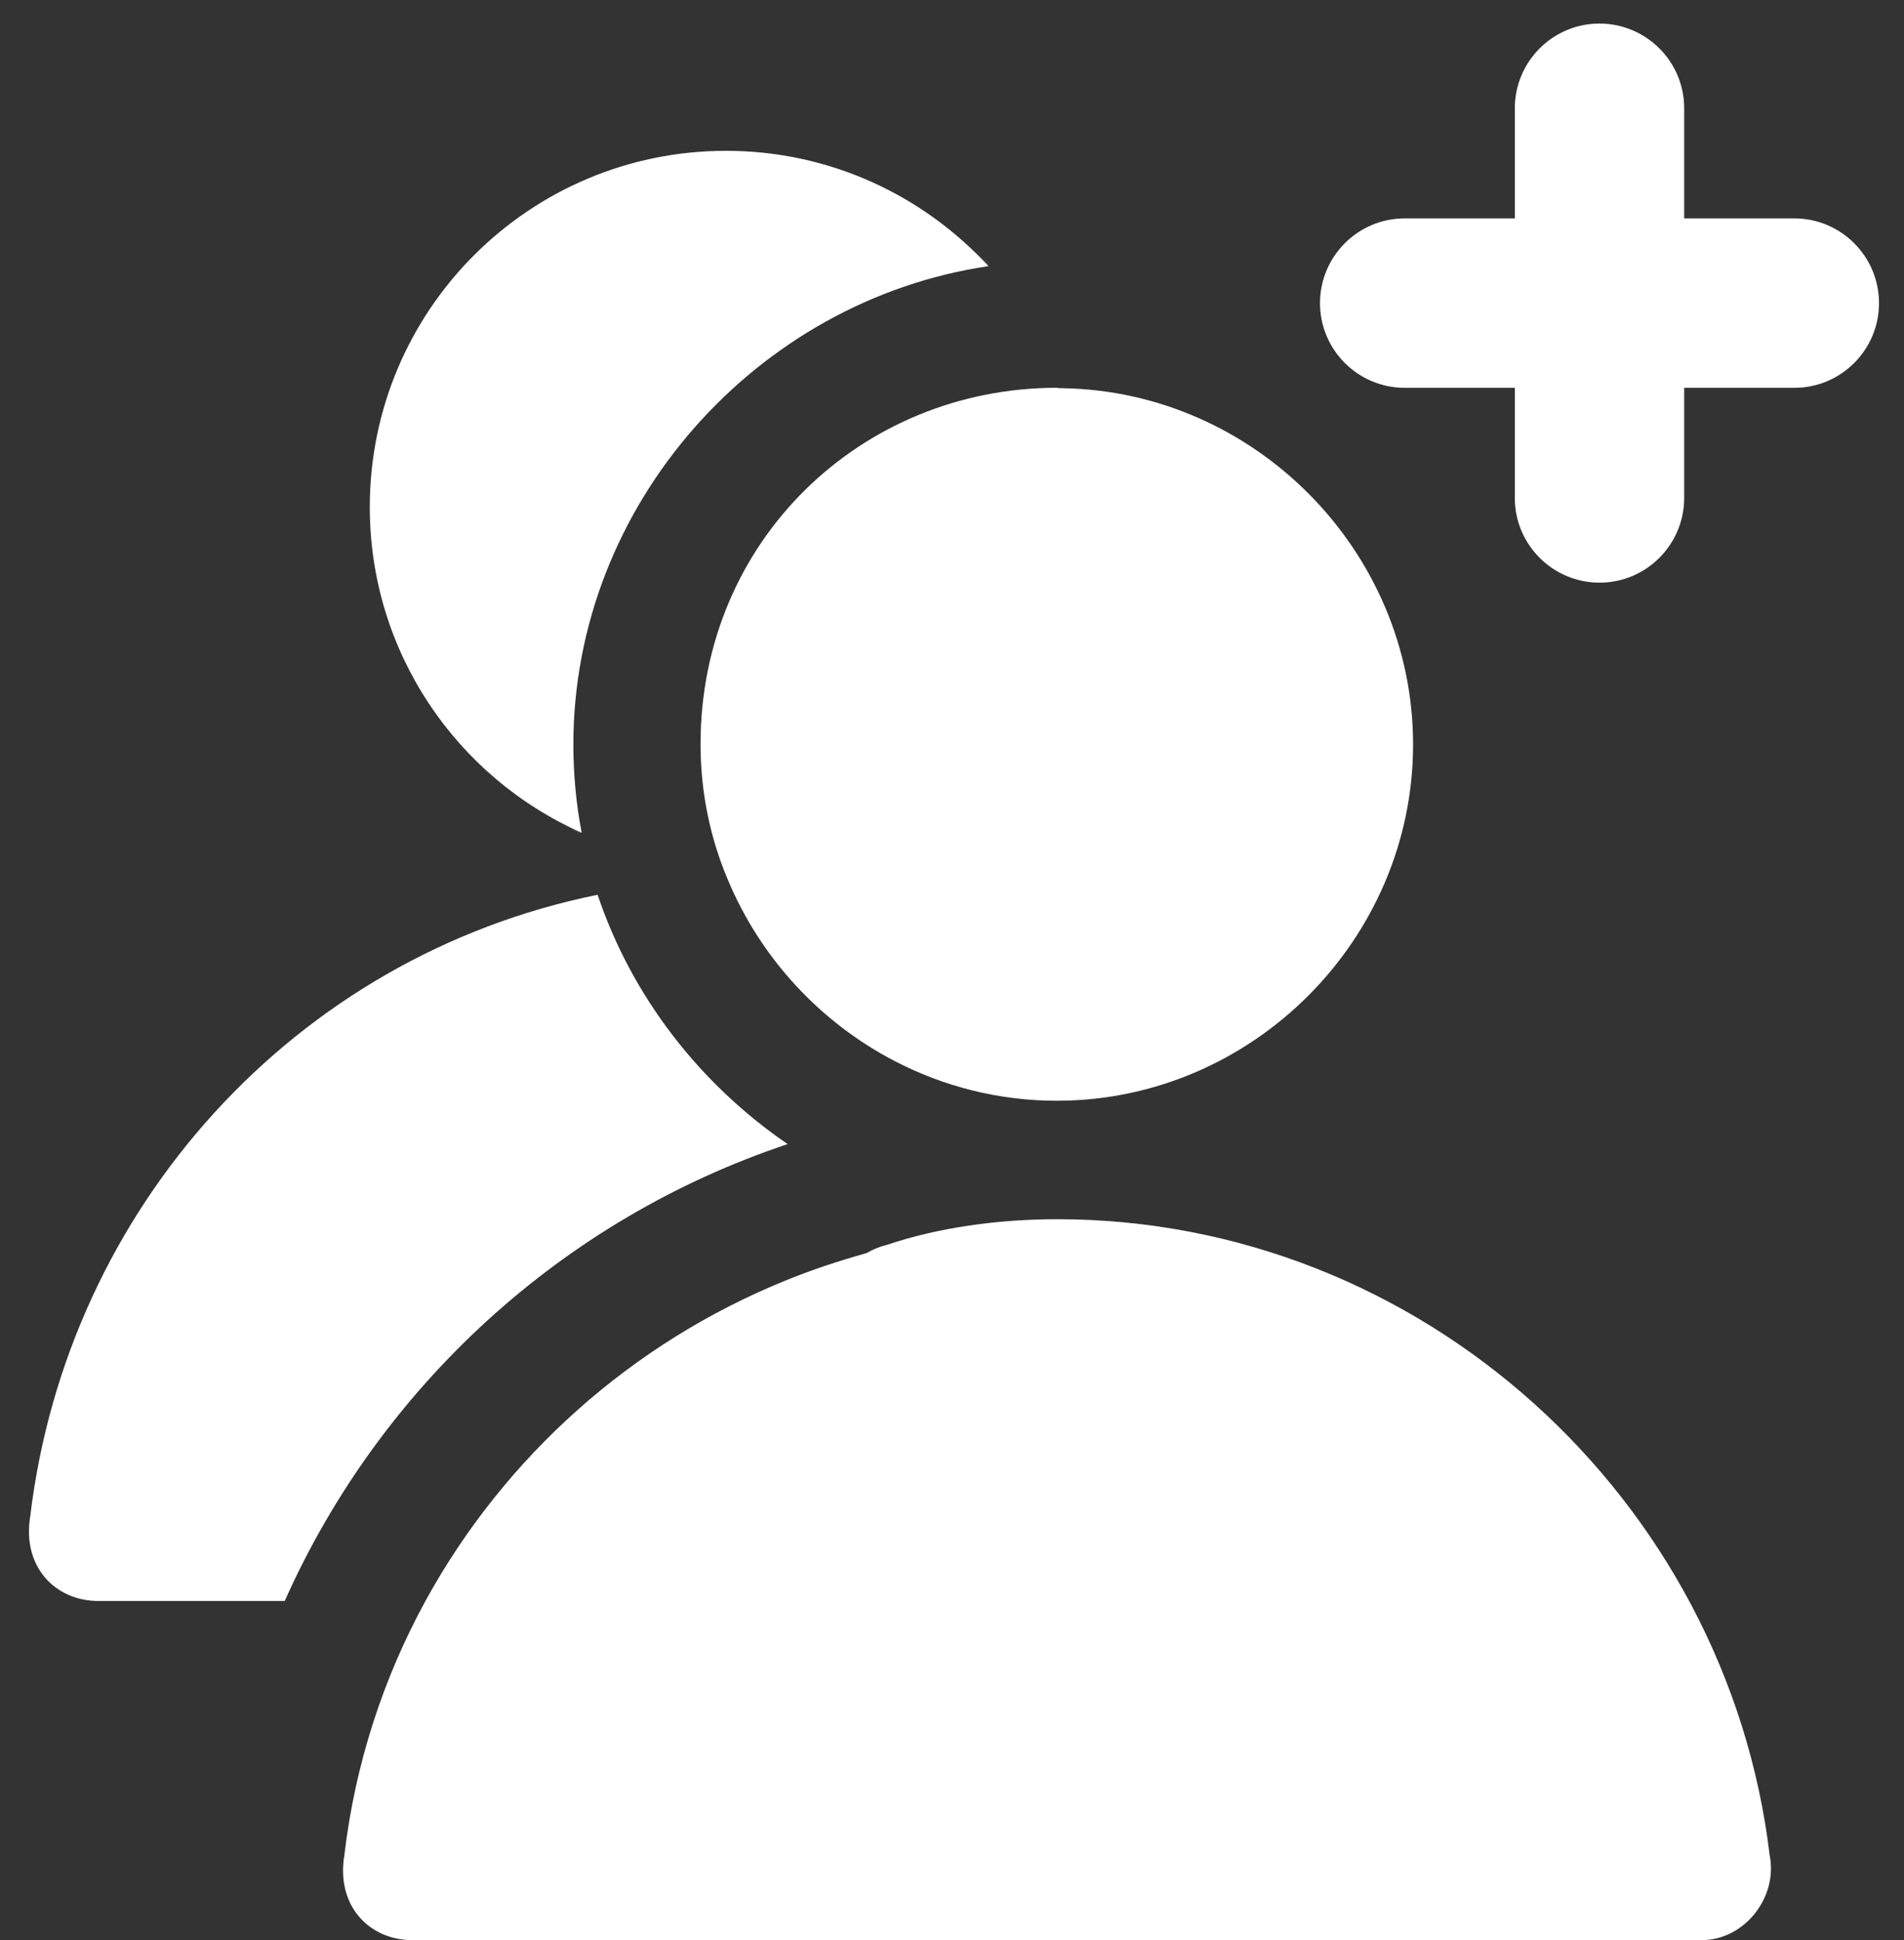<svg width="53" height="54" viewBox="0 0 53 54" fill="none" xmlns="http://www.w3.org/2000/svg">
<rect x="0" y="0" width="53" height="54" fill="#333333" stroke="none"/>
<path d="M46.881 3.014C46.881 1.708 45.819 0.656 44.524 0.656C43.218 0.656 42.167 1.719 42.167 3.014V6.079H39.101C37.795 6.079 36.744 7.142 36.744 8.437C36.744 9.743 37.806 10.794 39.101 10.794H42.167V13.86C42.167 15.165 43.229 16.217 44.524 16.217C45.83 16.217 46.881 15.154 46.881 13.86V10.794H49.947C51.253 10.794 52.304 9.732 52.304 8.437C52.304 7.131 51.242 6.079 49.947 6.079H46.881V3.014Z" fill="white"/>
<path d="M42.167 6.579H42.667V6.079V3.014C42.667 1.994 43.496 1.156 44.524 1.156C45.544 1.156 46.381 1.986 46.381 3.014V6.079V6.579H46.881H49.947C50.967 6.579 51.804 7.408 51.804 8.437C51.804 9.457 50.975 10.294 49.947 10.294H46.881H46.381V10.794V13.86C46.381 14.88 45.552 15.717 44.524 15.717C43.504 15.717 42.667 14.888 42.667 13.86V10.794V10.294H42.167H39.101C38.081 10.294 37.244 9.465 37.244 8.437C37.244 7.416 38.073 6.579 39.101 6.579H42.167Z" stroke="white" stroke-opacity="0.1"/>
<path d="M29.561 10.805C34.929 10.883 39.334 15.342 39.334 20.721C39.334 26.155 34.851 30.637 29.418 30.637C27.802 30.637 26.263 30.239 24.902 29.531C22.832 28.457 21.172 26.664 20.265 24.495C20.199 24.34 20.132 24.174 20.077 24.019C19.701 22.979 19.501 21.872 19.501 20.71C19.501 15.044 23.983 10.794 29.418 10.794C29.462 10.805 29.506 10.805 29.561 10.805Z" fill="white"/>
<path d="M25.133 29.087L25.132 29.087C23.166 28.067 21.588 26.363 20.726 24.302L20.726 24.302L20.724 24.298C20.661 24.15 20.599 23.994 20.548 23.851L20.547 23.849C20.19 22.863 20.001 21.814 20.001 20.71C20.001 15.343 24.227 11.318 29.372 11.294C29.449 11.306 29.515 11.305 29.551 11.305C29.554 11.305 29.556 11.305 29.558 11.305C34.651 11.381 38.834 15.617 38.834 20.721C38.834 25.879 34.575 30.137 29.418 30.137C27.885 30.137 26.425 29.759 25.133 29.087Z" stroke="white" stroke-opacity="0.1"/>
<path d="M16.192 23.178C12.717 21.64 10.294 18.154 10.294 14.114C10.294 8.636 14.732 4.198 20.21 4.198C23.098 4.198 25.699 5.438 27.514 7.408C21.062 8.359 15.96 14.048 15.96 20.721C15.96 21.551 16.037 22.381 16.192 23.178Z" fill="white"/>
<path d="M15.55 22.295C12.709 20.675 10.794 17.613 10.794 14.114C10.794 8.912 15.008 4.698 20.21 4.698C22.616 4.698 24.812 5.604 26.48 7.09C20.25 8.473 15.46 14.129 15.46 20.721C15.46 21.248 15.49 21.775 15.55 22.295Z" stroke="white" stroke-opacity="0.1"/>
<path d="M7.925 44.56C10.603 38.562 15.683 33.925 21.925 31.844C19.479 30.173 17.587 27.738 16.635 24.905C8.213 26.609 1.871 33.615 0.842 42.203C0.61 43.619 1.55 44.56 2.735 44.56H7.925Z" fill="white"/>
<path d="M1.336 42.284L1.337 42.273L1.339 42.262C2.325 34.028 8.316 27.292 16.31 25.486C17.226 27.942 18.828 30.086 20.869 31.689C15.006 33.908 10.238 38.367 7.603 44.06H2.735C2.276 44.06 1.888 43.879 1.636 43.587C1.389 43.298 1.241 42.862 1.336 42.284Z" stroke="white" stroke-opacity="0.1"/>
<path d="M21.87 35.64C17.587 37.377 14.045 40.543 11.843 44.56C10.67 46.707 9.884 49.097 9.585 51.643C9.353 53.059 10.293 54 11.478 54H47.368C48.553 54 49.493 52.816 49.261 51.643C48.077 41.727 39.577 33.935 29.429 33.935C27.78 33.935 26.119 34.168 24.703 34.644C24.482 34.699 24.293 34.777 24.127 34.876C23.342 35.098 22.6 35.341 21.87 35.64Z" fill="white"/>
<path d="M22.058 36.103L22.059 36.103C22.768 35.813 23.49 35.575 24.263 35.358L24.327 35.339L24.385 35.305C24.504 35.233 24.646 35.173 24.824 35.129L24.843 35.124L24.862 35.118C26.218 34.662 27.823 34.435 29.429 34.435C39.318 34.435 47.609 42.031 48.764 51.702L48.767 51.721L48.77 51.74C48.944 52.617 48.224 53.5 47.368 53.5H11.478C11.019 53.5 10.631 53.32 10.38 53.027C10.132 52.739 9.984 52.302 10.079 51.724L10.081 51.713L10.082 51.701C10.373 49.221 11.139 46.892 12.282 44.8C14.429 40.884 17.882 37.797 22.058 36.103Z" stroke="white" stroke-opacity="0.1"/>
</svg>
